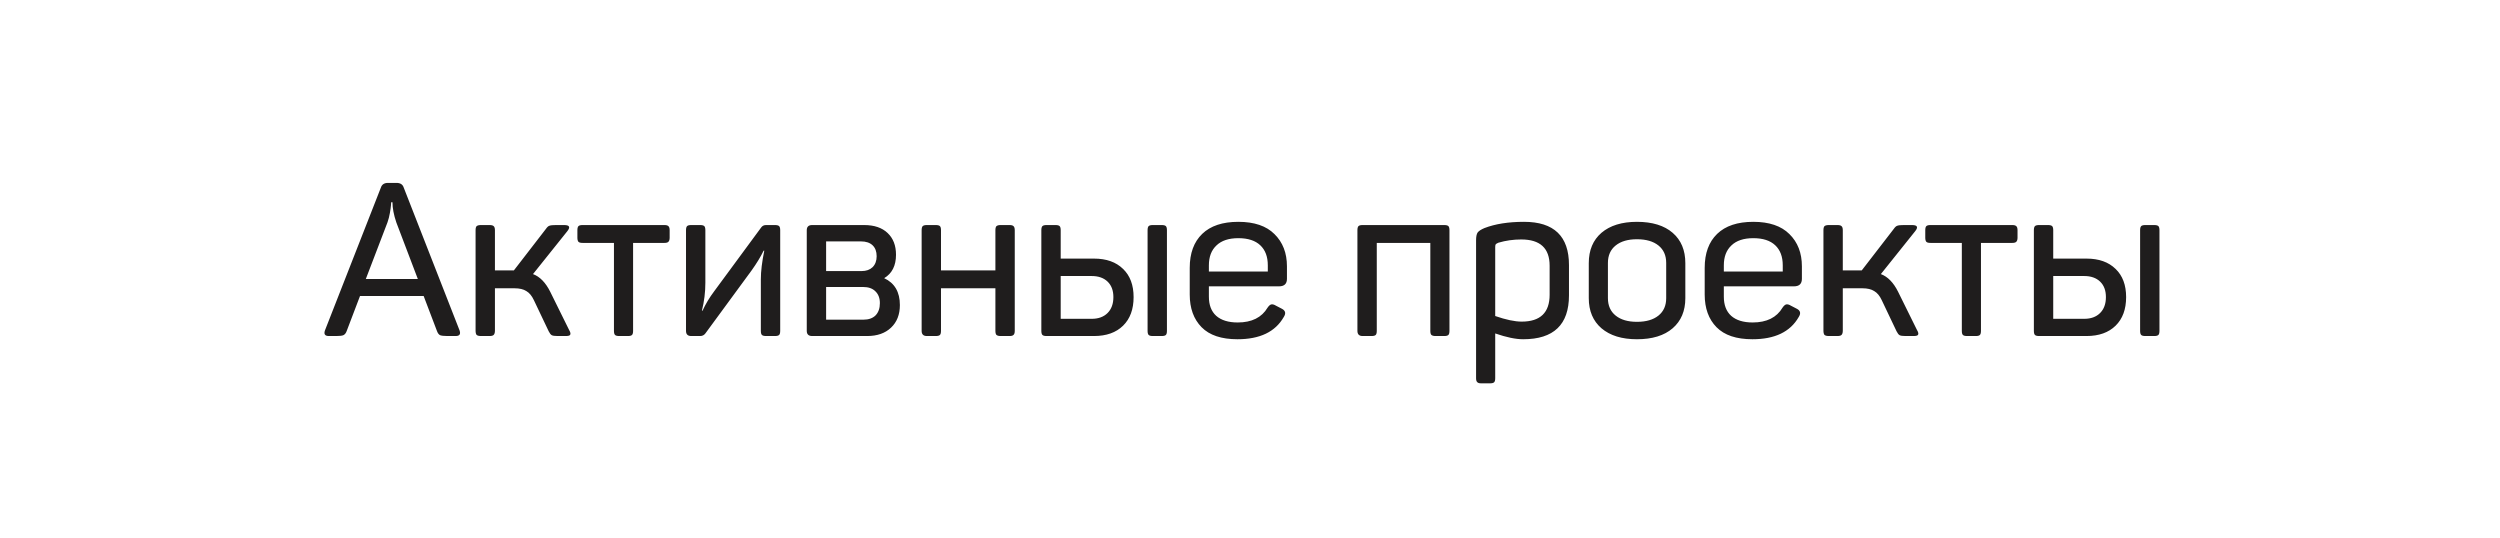 <?xml version="1.0" encoding="UTF-8"?> <svg xmlns="http://www.w3.org/2000/svg" width="186" height="40" viewBox="0 0 186 40" fill="none"><path d="M34.192 24.584C34.288 24.861 34.192 25 33.904 25H33.28C33.024 25 32.843 24.979 32.736 24.936C32.64 24.883 32.565 24.781 32.512 24.632L31.52 22.024H26.784L25.792 24.632C25.739 24.781 25.659 24.883 25.552 24.936C25.456 24.979 25.28 25 25.024 25H24.464C24.176 25 24.08 24.861 24.176 24.584L28.336 13.96C28.411 13.725 28.587 13.608 28.864 13.608H29.504C29.781 13.608 29.957 13.72 30.032 13.944L34.192 24.584ZM29.488 16.552C29.296 15.987 29.2 15.485 29.2 15.048H29.104L29.088 15.272C29.077 15.411 29.051 15.603 29.008 15.848C28.965 16.093 28.907 16.323 28.832 16.536L27.216 20.76H31.088L29.488 16.552ZM42.343 24.552C42.439 24.712 42.465 24.829 42.423 24.904C42.391 24.968 42.284 25 42.103 25H41.479C41.265 25 41.121 24.979 41.047 24.936C40.972 24.893 40.897 24.797 40.823 24.648L39.719 22.328C39.569 22.008 39.383 21.784 39.159 21.656C38.945 21.517 38.652 21.448 38.279 21.448H36.823V24.6C36.823 24.749 36.791 24.856 36.727 24.92C36.673 24.973 36.572 25 36.423 25H35.783C35.633 25 35.527 24.973 35.463 24.92C35.409 24.856 35.383 24.749 35.383 24.6V17.128C35.383 16.979 35.409 16.877 35.463 16.824C35.527 16.771 35.633 16.744 35.783 16.744H36.423C36.572 16.744 36.673 16.771 36.727 16.824C36.791 16.877 36.823 16.979 36.823 17.128V20.12H38.087H38.231L40.615 17.032C40.711 16.893 40.801 16.813 40.887 16.792C40.972 16.76 41.132 16.744 41.367 16.744H41.975C42.369 16.744 42.449 16.893 42.215 17.192L39.655 20.392C40.167 20.584 40.593 21.021 40.935 21.704L42.343 24.552ZM49.438 16.744C49.577 16.744 49.673 16.771 49.726 16.824C49.79 16.877 49.822 16.979 49.822 17.128V17.688C49.822 17.827 49.79 17.928 49.726 17.992C49.673 18.045 49.577 18.072 49.438 18.072H47.102V24.616C47.102 24.765 47.076 24.867 47.022 24.92C46.969 24.973 46.873 25 46.734 25H46.062C45.913 25 45.812 24.973 45.758 24.92C45.705 24.867 45.678 24.765 45.678 24.616V18.072H43.342C43.193 18.072 43.092 18.045 43.038 17.992C42.985 17.928 42.958 17.827 42.958 17.688V17.128C42.958 16.979 42.985 16.877 43.038 16.824C43.092 16.771 43.193 16.744 43.342 16.744H49.438ZM52.095 16.744C52.244 16.744 52.346 16.771 52.399 16.824C52.452 16.877 52.479 16.979 52.479 17.128V21.032C52.479 21.736 52.394 22.429 52.223 23.112H52.271C52.495 22.621 52.783 22.141 53.135 21.672L56.623 16.936C56.708 16.808 56.831 16.744 56.991 16.744H57.663C57.812 16.744 57.913 16.771 57.967 16.824C58.02 16.877 58.047 16.979 58.047 17.128V24.616C58.047 24.765 58.02 24.867 57.967 24.92C57.913 24.973 57.812 25 57.663 25H56.991C56.842 25 56.74 24.973 56.687 24.92C56.633 24.867 56.607 24.765 56.607 24.616V20.776C56.607 20.189 56.692 19.48 56.863 18.648H56.815C56.591 19.107 56.292 19.597 55.919 20.12L52.479 24.808C52.383 24.936 52.255 25 52.095 25H51.423C51.167 25 51.039 24.872 51.039 24.616V17.128C51.039 16.979 51.066 16.877 51.119 16.824C51.172 16.771 51.273 16.744 51.423 16.744H52.095ZM66.663 18.952C66.663 19.763 66.37 20.344 65.783 20.696C66.562 21.059 66.951 21.725 66.951 22.696C66.951 23.4 66.733 23.96 66.295 24.376C65.858 24.792 65.266 25 64.519 25H60.423C60.157 25 60.023 24.872 60.023 24.616V17.128C60.023 16.872 60.157 16.744 60.423 16.744H64.295C65.042 16.744 65.623 16.941 66.039 17.336C66.455 17.731 66.663 18.269 66.663 18.952ZM64.103 20.168C64.445 20.168 64.717 20.072 64.919 19.88C65.122 19.677 65.223 19.405 65.223 19.064C65.223 18.712 65.122 18.44 64.919 18.248C64.717 18.056 64.429 17.96 64.055 17.96H61.463V20.168H64.103ZM64.231 23.784C64.626 23.784 64.93 23.677 65.143 23.464C65.357 23.24 65.463 22.936 65.463 22.552C65.463 22.179 65.351 21.885 65.127 21.672C64.914 21.459 64.61 21.352 64.215 21.352H61.463V23.784H64.231ZM75.114 16.744C75.253 16.744 75.349 16.771 75.402 16.824C75.466 16.877 75.498 16.979 75.498 17.128V24.616C75.498 24.765 75.466 24.867 75.402 24.92C75.349 24.973 75.253 25 75.114 25H74.442C74.303 25 74.202 24.973 74.138 24.92C74.085 24.867 74.058 24.765 74.058 24.616V21.448H70.01V24.616C70.01 24.765 69.984 24.867 69.93 24.92C69.877 24.973 69.775 25 69.626 25H68.954C68.698 25 68.57 24.872 68.57 24.616V17.128C68.57 16.979 68.597 16.877 68.65 16.824C68.704 16.771 68.805 16.744 68.954 16.744H69.626C69.775 16.744 69.877 16.771 69.93 16.824C69.984 16.877 70.01 16.979 70.01 17.128V20.12H74.058V17.128C74.058 16.979 74.085 16.877 74.138 16.824C74.202 16.771 74.303 16.744 74.442 16.744H75.114ZM81.396 19.24C82.314 19.24 83.034 19.496 83.556 20.008C84.079 20.509 84.34 21.208 84.34 22.104C84.34 23.011 84.079 23.72 83.556 24.232C83.034 24.744 82.314 25 81.396 25H77.86C77.711 25 77.61 24.973 77.556 24.92C77.503 24.867 77.476 24.765 77.476 24.616V17.128C77.476 16.979 77.503 16.877 77.556 16.824C77.61 16.771 77.711 16.744 77.86 16.744H78.532C78.682 16.744 78.783 16.771 78.836 16.824C78.89 16.877 78.916 16.979 78.916 17.128V19.24H81.396ZM86.436 16.744C86.586 16.744 86.687 16.771 86.74 16.824C86.794 16.877 86.82 16.979 86.82 17.128V24.616C86.82 24.765 86.794 24.867 86.74 24.92C86.687 24.973 86.586 25 86.436 25H85.764C85.615 25 85.514 24.973 85.46 24.92C85.407 24.867 85.38 24.765 85.38 24.616V17.128C85.38 16.979 85.407 16.877 85.46 16.824C85.514 16.771 85.615 16.744 85.764 16.744H86.436ZM81.22 23.72C81.722 23.72 82.116 23.576 82.404 23.288C82.692 23 82.836 22.605 82.836 22.104C82.836 21.613 82.692 21.229 82.404 20.952C82.116 20.675 81.722 20.536 81.22 20.536H78.916V23.72H81.22ZM88.516 19.928C88.516 18.84 88.826 17.997 89.445 17.4C90.063 16.803 90.959 16.504 92.132 16.504C93.317 16.504 94.213 16.808 94.82 17.416C95.439 18.024 95.749 18.824 95.749 19.816V20.744C95.749 21.117 95.551 21.304 95.156 21.304H89.941V22.072C89.941 22.691 90.122 23.165 90.484 23.496C90.858 23.827 91.391 23.992 92.085 23.992C93.13 23.992 93.871 23.624 94.308 22.888C94.404 22.749 94.495 22.669 94.581 22.648C94.677 22.627 94.794 22.659 94.933 22.744L95.365 22.968C95.642 23.107 95.69 23.315 95.508 23.592C94.879 24.691 93.733 25.24 92.069 25.24C90.874 25.24 89.983 24.941 89.397 24.344C88.81 23.747 88.516 22.936 88.516 21.912V19.928ZM94.325 19.736C94.325 19.096 94.138 18.6 93.764 18.248C93.391 17.896 92.847 17.72 92.132 17.72C91.418 17.72 90.874 17.901 90.501 18.264C90.127 18.616 89.941 19.107 89.941 19.736V20.2H94.325V19.736ZM107.456 16.744C107.605 16.744 107.707 16.771 107.76 16.824C107.813 16.877 107.84 16.979 107.84 17.128V24.616C107.84 24.765 107.813 24.867 107.76 24.92C107.707 24.973 107.605 25 107.456 25H106.8C106.661 25 106.56 24.973 106.496 24.92C106.443 24.867 106.416 24.765 106.416 24.616V18.072H102.432V24.616C102.432 24.765 102.405 24.867 102.352 24.92C102.299 24.973 102.197 25 102.048 25H101.376C101.12 25 100.992 24.872 100.992 24.616V17.128C100.992 16.979 101.019 16.877 101.072 16.824C101.125 16.771 101.227 16.744 101.376 16.744H107.456ZM110.444 16.968C111.244 16.659 112.225 16.504 113.388 16.504C115.617 16.504 116.732 17.576 116.732 19.72V21.976C116.732 24.152 115.596 25.24 113.324 25.24C112.769 25.24 112.076 25.096 111.244 24.808V28.136C111.244 28.285 111.217 28.387 111.164 28.44C111.11 28.493 111.009 28.52 110.86 28.52H110.188C110.049 28.52 109.953 28.488 109.9 28.424C109.846 28.371 109.82 28.275 109.82 28.136V17.88C109.82 17.613 109.857 17.421 109.932 17.304C110.017 17.187 110.188 17.075 110.444 16.968ZM115.292 19.768C115.292 18.467 114.588 17.816 113.18 17.816C112.593 17.816 112.028 17.896 111.484 18.056C111.377 18.099 111.308 18.141 111.276 18.184C111.254 18.227 111.244 18.296 111.244 18.392V23.512C112.044 23.789 112.7 23.928 113.212 23.928C114.598 23.928 115.292 23.261 115.292 21.928V19.768ZM118.205 19.576C118.205 18.616 118.519 17.864 119.149 17.32C119.789 16.776 120.669 16.504 121.789 16.504C122.93 16.504 123.815 16.776 124.445 17.32C125.074 17.864 125.389 18.616 125.389 19.576V22.184C125.389 23.133 125.074 23.88 124.445 24.424C123.815 24.968 122.93 25.24 121.789 25.24C120.669 25.24 119.789 24.968 119.149 24.424C118.519 23.88 118.205 23.133 118.205 22.184V19.576ZM123.965 19.56C123.965 19.005 123.773 18.573 123.389 18.264C123.005 17.955 122.471 17.8 121.789 17.8C121.117 17.8 120.589 17.955 120.205 18.264C119.821 18.573 119.629 19.005 119.629 19.56V22.184C119.629 22.739 119.821 23.171 120.205 23.48C120.589 23.789 121.117 23.944 121.789 23.944C122.471 23.944 123.005 23.789 123.389 23.48C123.773 23.171 123.965 22.739 123.965 22.184V19.56ZM126.829 19.928C126.829 18.84 127.138 17.997 127.757 17.4C128.376 16.803 129.272 16.504 130.445 16.504C131.629 16.504 132.525 16.808 133.133 17.416C133.752 18.024 134.061 18.824 134.061 19.816V20.744C134.061 21.117 133.864 21.304 133.469 21.304H128.253V22.072C128.253 22.691 128.434 23.165 128.797 23.496C129.17 23.827 129.704 23.992 130.397 23.992C131.442 23.992 132.184 23.624 132.621 22.888C132.717 22.749 132.808 22.669 132.893 22.648C132.989 22.627 133.106 22.659 133.245 22.744L133.677 22.968C133.954 23.107 134.002 23.315 133.821 23.592C133.192 24.691 132.045 25.24 130.381 25.24C129.186 25.24 128.296 24.941 127.709 24.344C127.122 23.747 126.829 22.936 126.829 21.912V19.928ZM132.637 19.736C132.637 19.096 132.45 18.6 132.077 18.248C131.704 17.896 131.16 17.72 130.445 17.72C129.73 17.72 129.186 17.901 128.813 18.264C128.44 18.616 128.253 19.107 128.253 19.736V20.2H132.637V19.736ZM142.624 24.552C142.72 24.712 142.747 24.829 142.704 24.904C142.672 24.968 142.565 25 142.384 25H141.76C141.547 25 141.403 24.979 141.328 24.936C141.253 24.893 141.179 24.797 141.104 24.648L140 22.328C139.851 22.008 139.664 21.784 139.44 21.656C139.227 21.517 138.933 21.448 138.56 21.448H137.104V24.6C137.104 24.749 137.072 24.856 137.008 24.92C136.955 24.973 136.853 25 136.704 25H136.064C135.915 25 135.808 24.973 135.744 24.92C135.691 24.856 135.664 24.749 135.664 24.6V17.128C135.664 16.979 135.691 16.877 135.744 16.824C135.808 16.771 135.915 16.744 136.064 16.744H136.704C136.853 16.744 136.955 16.771 137.008 16.824C137.072 16.877 137.104 16.979 137.104 17.128V20.12H138.368H138.512L140.896 17.032C140.992 16.893 141.083 16.813 141.168 16.792C141.253 16.76 141.413 16.744 141.648 16.744H142.256C142.651 16.744 142.731 16.893 142.496 17.192L139.936 20.392C140.448 20.584 140.875 21.021 141.216 21.704L142.624 24.552ZM149.72 16.744C149.858 16.744 149.954 16.771 150.008 16.824C150.072 16.877 150.104 16.979 150.104 17.128V17.688C150.104 17.827 150.072 17.928 150.008 17.992C149.954 18.045 149.858 18.072 149.72 18.072H147.384V24.616C147.384 24.765 147.357 24.867 147.304 24.92C147.25 24.973 147.154 25 147.016 25H146.344C146.194 25 146.093 24.973 146.04 24.92C145.986 24.867 145.96 24.765 145.96 24.616V18.072H143.624C143.474 18.072 143.373 18.045 143.32 17.992C143.266 17.928 143.24 17.827 143.24 17.688V17.128C143.24 16.979 143.266 16.877 143.32 16.824C143.373 16.771 143.474 16.744 143.624 16.744H149.72ZM155.24 19.24C156.157 19.24 156.877 19.496 157.4 20.008C157.923 20.509 158.184 21.208 158.184 22.104C158.184 23.011 157.923 23.72 157.4 24.232C156.877 24.744 156.157 25 155.24 25H151.704C151.555 25 151.453 24.973 151.4 24.92C151.347 24.867 151.32 24.765 151.32 24.616V17.128C151.32 16.979 151.347 16.877 151.4 16.824C151.453 16.771 151.555 16.744 151.704 16.744H152.376C152.525 16.744 152.627 16.771 152.68 16.824C152.733 16.877 152.76 16.979 152.76 17.128V19.24H155.24ZM160.28 16.744C160.429 16.744 160.531 16.771 160.584 16.824C160.637 16.877 160.664 16.979 160.664 17.128V24.616C160.664 24.765 160.637 24.867 160.584 24.92C160.531 24.973 160.429 25 160.28 25H159.608C159.459 25 159.357 24.973 159.304 24.92C159.251 24.867 159.224 24.765 159.224 24.616V17.128C159.224 16.979 159.251 16.877 159.304 16.824C159.357 16.771 159.459 16.744 159.608 16.744H160.28ZM155.064 23.72C155.565 23.72 155.96 23.576 156.248 23.288C156.536 23 156.68 22.605 156.68 22.104C156.68 21.613 156.536 21.229 156.248 20.952C155.96 20.675 155.565 20.536 155.064 20.536H152.76V23.72H155.064Z" fill="#1F1D1D"></path></svg> 